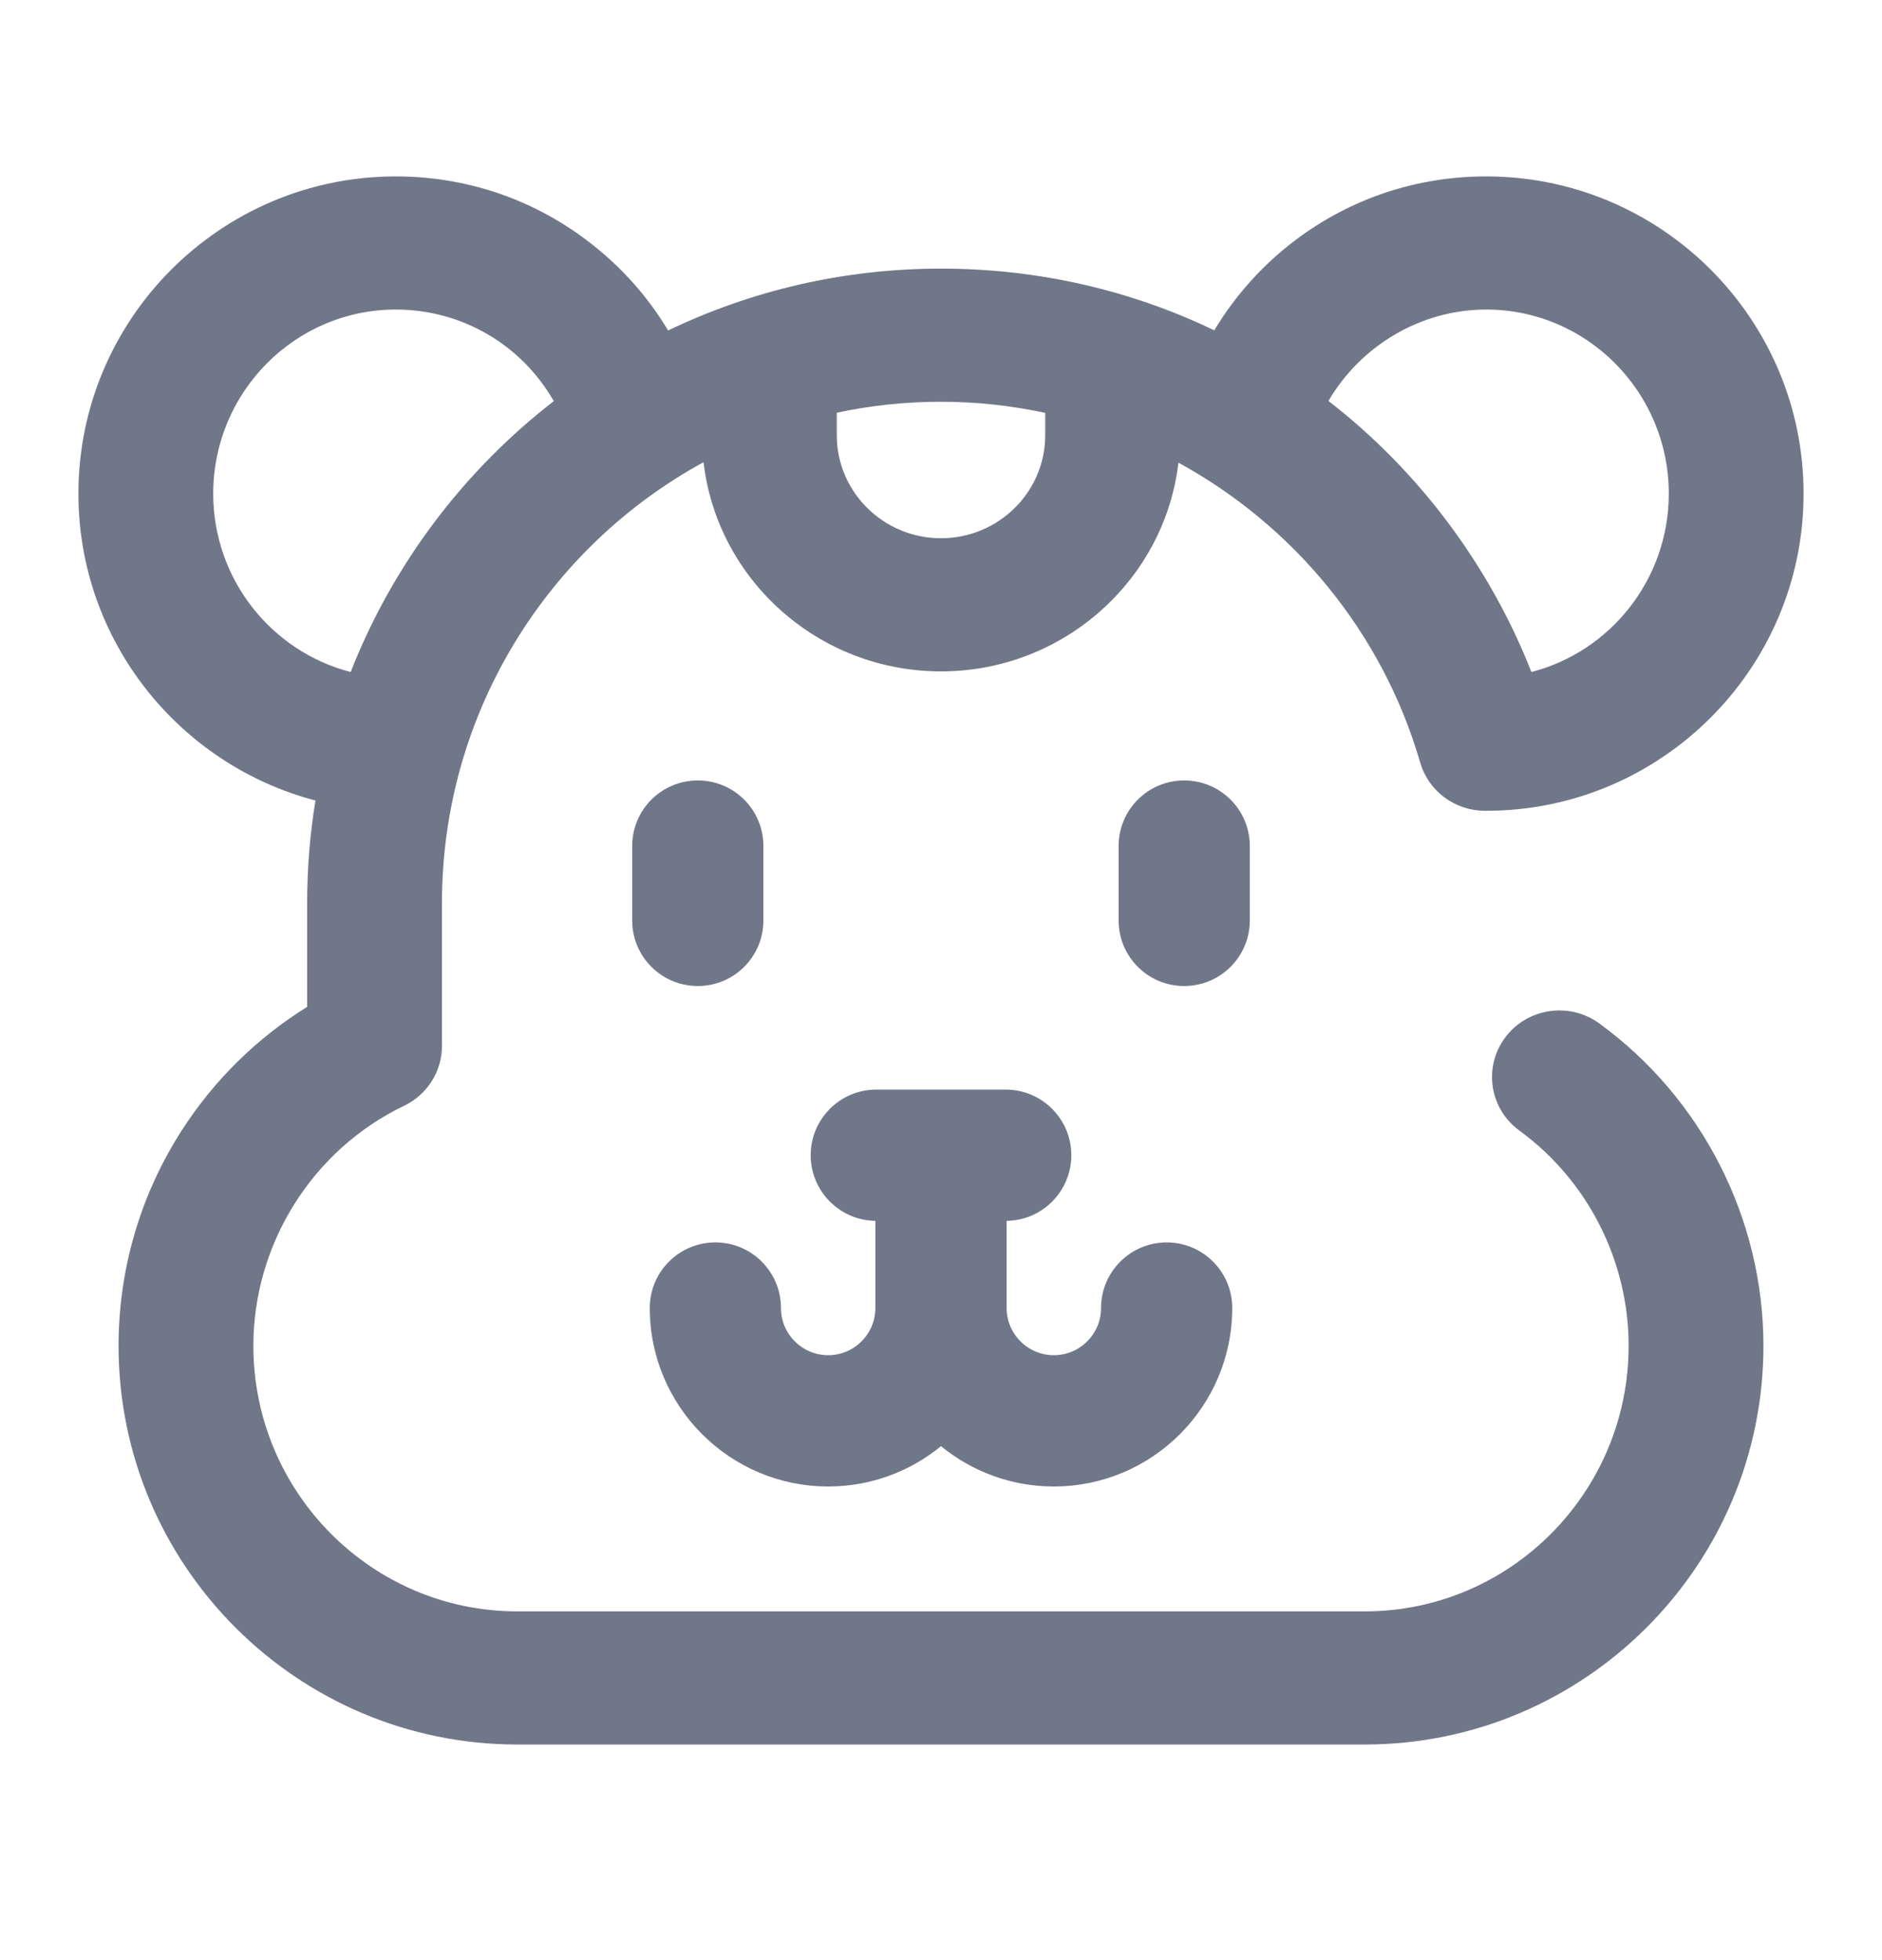 <svg width="24" height="25" viewBox="0 0 24 25" fill="none" xmlns="http://www.w3.org/2000/svg">
<path d="M15.938 10.79C15.938 10.328 15.563 9.954 15.101 9.954C14.639 9.954 14.265 10.328 14.265 10.79V11.74C14.265 12.202 14.639 12.576 15.101 12.576C15.563 12.576 15.938 12.202 15.938 11.74V10.79Z" fill="#707788"/>
<path d="M9.735 11.74V10.79C9.735 10.328 9.361 9.954 8.899 9.954C8.436 9.954 8.062 10.328 8.062 10.79V11.74C8.062 12.202 8.436 12.576 8.899 12.576C9.361 12.576 9.735 12.202 9.735 11.74Z" fill="#707788"/>
<path d="M10.561 18.959C11.107 18.959 11.608 18.766 12 18.445C12.393 18.766 12.893 18.959 13.439 18.959C14.694 18.959 15.714 17.938 15.714 16.683C15.714 16.221 15.34 15.846 14.878 15.846C14.416 15.846 14.041 16.221 14.041 16.683C14.041 17.015 13.771 17.285 13.439 17.285C13.107 17.285 12.837 17.015 12.837 16.683V15.571C13.294 15.565 13.662 15.192 13.662 14.734C13.662 14.272 13.287 13.897 12.825 13.897H11.175C10.713 13.897 10.338 14.272 10.338 14.734C10.338 15.192 10.707 15.565 11.163 15.571V16.683C11.163 17.015 10.893 17.285 10.561 17.285C10.229 17.285 9.959 17.015 9.959 16.683C9.959 16.221 9.585 15.846 9.123 15.846C8.66 15.846 8.286 16.221 8.286 16.683C8.286 17.938 9.307 18.959 10.561 18.959Z" fill="#707788"/>
<path d="M20.396 13.054C20.015 12.775 19.477 12.855 19.195 13.232C18.913 13.61 18.994 14.141 19.375 14.419C20.248 15.056 20.769 16.082 20.769 17.165C20.769 19.033 19.259 20.552 17.404 20.552H6.596C4.741 20.552 3.231 19.033 3.231 17.165C3.231 15.865 3.985 14.664 5.152 14.104C5.448 13.962 5.636 13.666 5.636 13.341V11.519C5.636 9.093 6.986 6.979 8.972 5.895C9.145 7.394 10.437 8.563 12 8.563C13.561 8.563 14.852 7.397 15.028 5.901C16.488 6.699 17.627 8.057 18.111 9.726C18.216 10.09 18.553 10.341 18.937 10.341H18.953C21.184 10.341 23 8.526 23 6.296C23 4.065 21.184 2.25 18.953 2.25C18.063 2.25 17.218 2.533 16.511 3.069C16.099 3.381 15.75 3.772 15.485 4.213C14.406 3.695 13.225 3.426 12 3.426C10.755 3.426 9.574 3.709 8.52 4.215C8.253 3.769 7.9 3.377 7.474 3.058C6.769 2.529 5.93 2.25 5.047 2.25C2.815 2.25 1 4.065 1 6.296C1 8.173 2.286 9.755 4.023 10.21C3.953 10.636 3.917 11.073 3.917 11.519V12.842C3.274 13.241 2.727 13.78 2.315 14.422C1.79 15.24 1.512 16.189 1.512 17.165C1.512 19.969 3.793 22.25 6.596 22.25H17.404C20.207 22.25 22.488 19.969 22.488 17.165C22.488 15.546 21.706 14.009 20.396 13.054ZM18.953 3.948C20.237 3.948 21.281 5.001 21.281 6.296C21.281 7.39 20.535 8.312 19.529 8.571C18.997 7.217 18.097 6.009 16.941 5.114C17.353 4.408 18.119 3.948 18.953 3.948ZM13.329 5.266V5.552C13.329 6.276 12.733 6.865 12 6.865C11.267 6.865 10.671 6.276 10.671 5.552V5.264C11.1 5.172 11.544 5.124 12 5.124C12.453 5.124 12.898 5.173 13.329 5.266ZM2.719 6.296C2.719 5.001 3.763 3.948 5.047 3.948C5.895 3.948 6.653 4.401 7.062 5.116C5.914 6.005 5.011 7.197 4.472 8.571C3.465 8.312 2.719 7.39 2.719 6.296Z" fill="#707788"/>
</svg>
